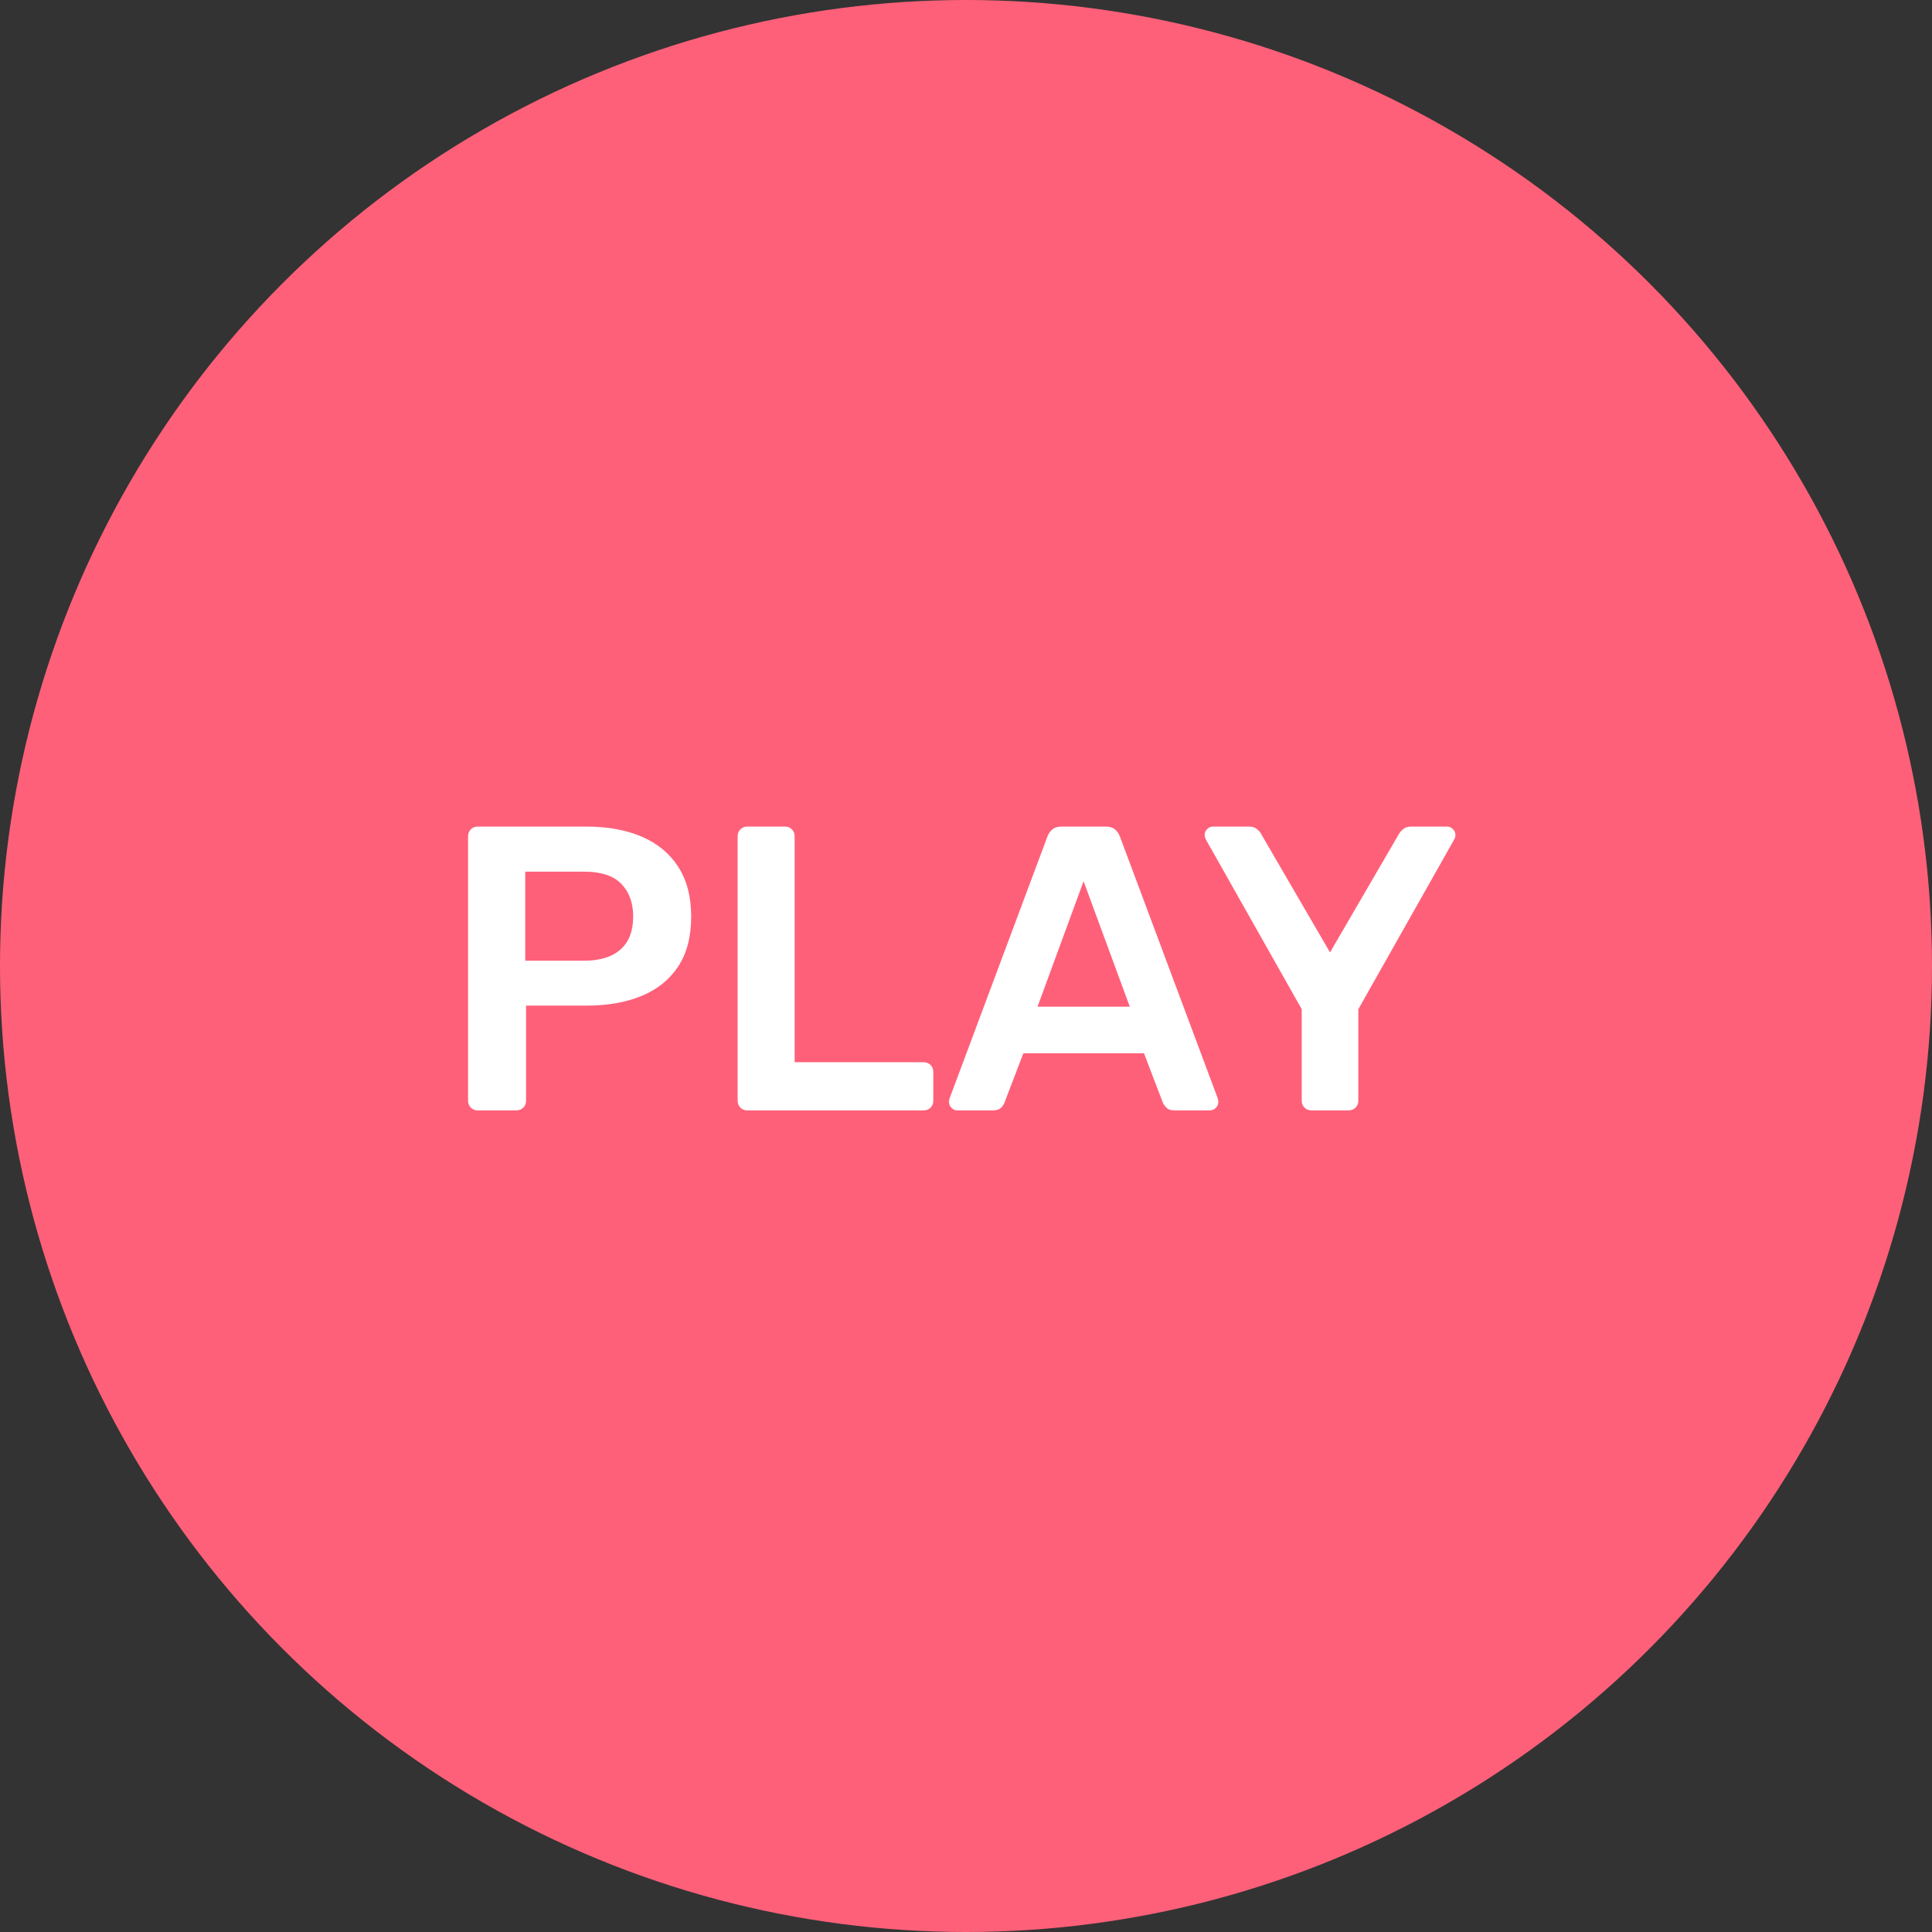 <?xml version="1.0" encoding="UTF-8"?>
<svg width="125px" height="125px" viewBox="0 0 125 125" version="1.1" xmlns="http://www.w3.org/2000/svg" xmlns:xlink="http://www.w3.org/1999/xlink">
    <rect x="0" y="0" width="125" height="125" fill="#333333" stroke="none"/>
    <title>Group 4</title>
    <g id="UI-Design" stroke="none" stroke-width="1" fill="none" fill-rule="evenodd">
        <g id="Group-Exercises-Copy" transform="translate(-1291, -3058)">
            <g id="Group-9" transform="translate(984, 2699)">
                <g id="Group-4" transform="translate(307, 359)">
                    <circle id="Oval" fill="#FF6079" cx="62.5" cy="62.5" r="62.5"></circle>
                    <g id="PLAY" transform="translate(30.284, 53.479)" fill="#FFFFFF" fill-rule="nonzero">
                        <path d="M0.63,18.363 C0.448,18.363 0.298,18.304 0.179,18.185 C0.06,18.066 0,17.915 0,17.733 L0,0.646 C0,0.454 0.06,0.298 0.179,0.179 C0.298,0.06 0.448,0 0.63,0 L7.645,0 C9.018,0 10.212,0.216 11.226,0.648 C12.241,1.081 13.029,1.729 13.591,2.594 C14.154,3.459 14.435,4.539 14.435,5.835 C14.435,7.131 14.154,8.204 13.591,9.055 C13.029,9.906 12.241,10.54 11.226,10.958 C10.212,11.376 9.018,11.585 7.645,11.585 L3.752,11.585 L3.752,17.733 C3.752,17.915 3.693,18.066 3.573,18.185 C3.454,18.304 3.299,18.363 3.106,18.363 L0.63,18.363 Z M3.699,8.679 L7.513,8.679 C8.531,8.679 9.313,8.437 9.861,7.954 C10.409,7.471 10.683,6.757 10.683,5.814 C10.683,4.942 10.428,4.241 9.92,3.711 C9.411,3.182 8.609,2.917 7.513,2.917 L3.699,2.917 L3.699,8.679 Z" id="Shape"></path>
                        <path d="M18.071,18.363 C17.889,18.363 17.739,18.304 17.62,18.185 C17.501,18.066 17.441,17.915 17.441,17.733 L17.441,0.63 C17.441,0.448 17.501,0.298 17.62,0.179 C17.739,0.06 17.889,0 18.071,0 L20.499,0 C20.681,0 20.831,0.06 20.95,0.179 C21.07,0.298 21.129,0.448 21.129,0.63 L21.129,15.244 L29.455,15.244 C29.647,15.244 29.803,15.304 29.922,15.423 C30.041,15.542 30.101,15.698 30.101,15.89 L30.101,17.733 C30.101,17.915 30.041,18.066 29.922,18.185 C29.803,18.304 29.647,18.363 29.455,18.363 L18.071,18.363 Z" id="Path"></path>
                        <path d="M31.663,18.363 C31.516,18.363 31.389,18.309 31.28,18.201 C31.172,18.092 31.117,17.964 31.117,17.817 C31.117,17.737 31.131,17.655 31.159,17.571 L37.477,0.663 C37.539,0.481 37.644,0.325 37.789,0.195 C37.935,0.065 38.141,0 38.408,0 L41.25,0 C41.517,0 41.723,0.065 41.869,0.195 C42.014,0.325 42.119,0.481 42.181,0.663 L48.499,17.571 C48.527,17.655 48.541,17.737 48.541,17.817 C48.541,17.964 48.486,18.092 48.378,18.201 C48.269,18.309 48.142,18.363 47.995,18.363 L45.711,18.363 C45.473,18.363 45.297,18.305 45.185,18.187 C45.072,18.07 44.995,17.962 44.953,17.863 L43.732,14.668 L35.926,14.668 L34.705,17.863 C34.673,17.962 34.6,18.07 34.486,18.187 C34.372,18.305 34.192,18.363 33.947,18.363 L31.663,18.363 Z M36.844,11.655 L42.814,11.655 L39.824,3.536 L36.844,11.655 Z" id="Shape"></path>
                        <path d="M54.568,18.363 C54.386,18.363 54.236,18.304 54.117,18.185 C53.997,18.066 53.938,17.915 53.938,17.733 L53.938,11.817 L47.739,0.844 C47.722,0.799 47.704,0.752 47.684,0.703 C47.665,0.654 47.656,0.602 47.656,0.546 C47.656,0.399 47.71,0.271 47.818,0.163 C47.927,0.054 48.055,0 48.202,0 L50.517,0 C50.732,0 50.906,0.054 51.039,0.161 C51.172,0.268 51.267,0.381 51.323,0.5 L55.768,8.141 L60.214,0.5 C60.28,0.381 60.377,0.268 60.506,0.161 C60.634,0.054 60.805,0 61.02,0 L63.335,0 C63.482,0 63.61,0.054 63.718,0.163 C63.827,0.271 63.881,0.399 63.881,0.546 C63.881,0.602 63.874,0.654 63.86,0.703 C63.846,0.752 63.825,0.799 63.798,0.844 L57.599,11.817 L57.599,17.733 C57.599,17.915 57.539,18.066 57.42,18.185 C57.301,18.304 57.145,18.363 56.953,18.363 L54.568,18.363 Z" id="Path"></path>
                    </g>
                </g>
            </g>
        </g>
    </g>
</svg>